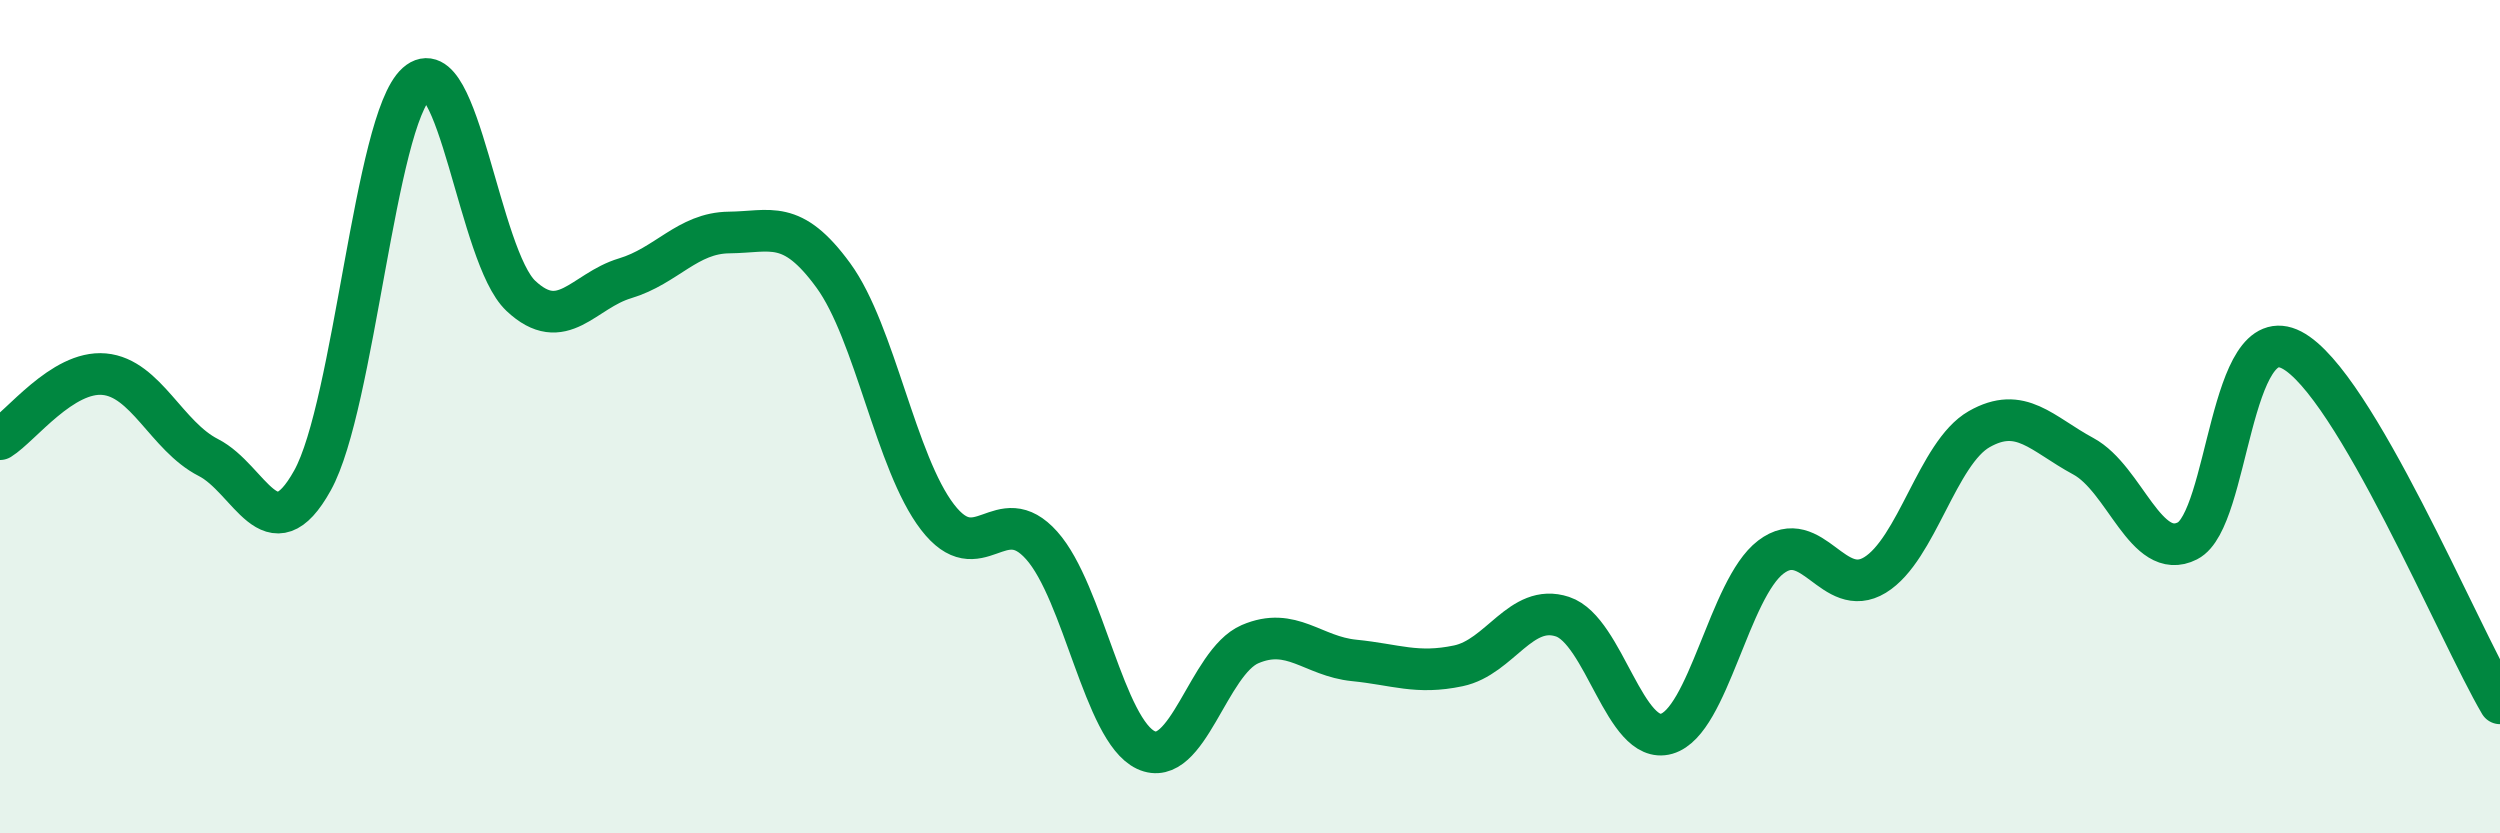 
    <svg width="60" height="20" viewBox="0 0 60 20" xmlns="http://www.w3.org/2000/svg">
      <path
        d="M 0,10.54 C 0.5,10.23 1.5,8.89 2.5,8.98 C 3.5,9.07 4,10.47 5,10.98 C 6,11.49 6.5,13.33 7.5,11.53 C 8.5,9.73 9,2.89 10,2 C 11,1.11 11.5,6.16 12.5,7.1 C 13.5,8.04 14,6.98 15,6.68 C 16,6.38 16.5,5.59 17.5,5.58 C 18.5,5.57 19,5.24 20,6.61 C 21,7.98 21.5,11.11 22.5,12.41 C 23.5,13.71 24,11.97 25,13.09 C 26,14.21 26.5,17.53 27.5,18 C 28.5,18.47 29,15.89 30,15.46 C 31,15.03 31.5,15.75 32.5,15.85 C 33.5,15.95 34,16.19 35,15.98 C 36,15.77 36.5,14.47 37.5,14.8 C 38.5,15.13 39,17.9 40,17.61 C 41,17.32 41.5,14.13 42.5,13.37 C 43.5,12.61 44,14.41 45,13.8 C 46,13.19 46.5,10.87 47.5,10.3 C 48.5,9.73 49,10.41 50,10.95 C 51,11.49 51.5,13.49 52.5,12.98 C 53.5,12.47 53.5,7.62 55,8.4 C 56.5,9.18 59,15.18 60,16.88L60 20L0 20Z"
        fill="#008740"
        opacity="0.1"
        stroke-linecap="round"
        stroke-linejoin="round"
      />
      <path
        d="M 0,10.54 C 0.5,10.23 1.5,8.89 2.5,8.98 C 3.5,9.07 4,10.47 5,10.98 C 6,11.49 6.5,13.33 7.5,11.53 C 8.5,9.73 9,2.89 10,2 C 11,1.11 11.5,6.16 12.5,7.1 C 13.5,8.04 14,6.98 15,6.68 C 16,6.38 16.5,5.59 17.5,5.58 C 18.5,5.57 19,5.24 20,6.61 C 21,7.98 21.5,11.11 22.5,12.41 C 23.5,13.71 24,11.97 25,13.09 C 26,14.21 26.5,17.53 27.5,18 C 28.5,18.47 29,15.89 30,15.46 C 31,15.03 31.5,15.75 32.5,15.85 C 33.5,15.95 34,16.19 35,15.98 C 36,15.77 36.5,14.47 37.5,14.8 C 38.5,15.13 39,17.9 40,17.61 C 41,17.32 41.5,14.13 42.5,13.37 C 43.5,12.61 44,14.41 45,13.8 C 46,13.19 46.5,10.87 47.5,10.3 C 48.5,9.73 49,10.41 50,10.95 C 51,11.49 51.5,13.49 52.5,12.98 C 53.5,12.47 53.5,7.62 55,8.4 C 56.5,9.18 59,15.18 60,16.88"
        stroke="#008740"
        stroke-width="1"
        fill="none"
        stroke-linecap="round"
        stroke-linejoin="round"
      />
    </svg>
  